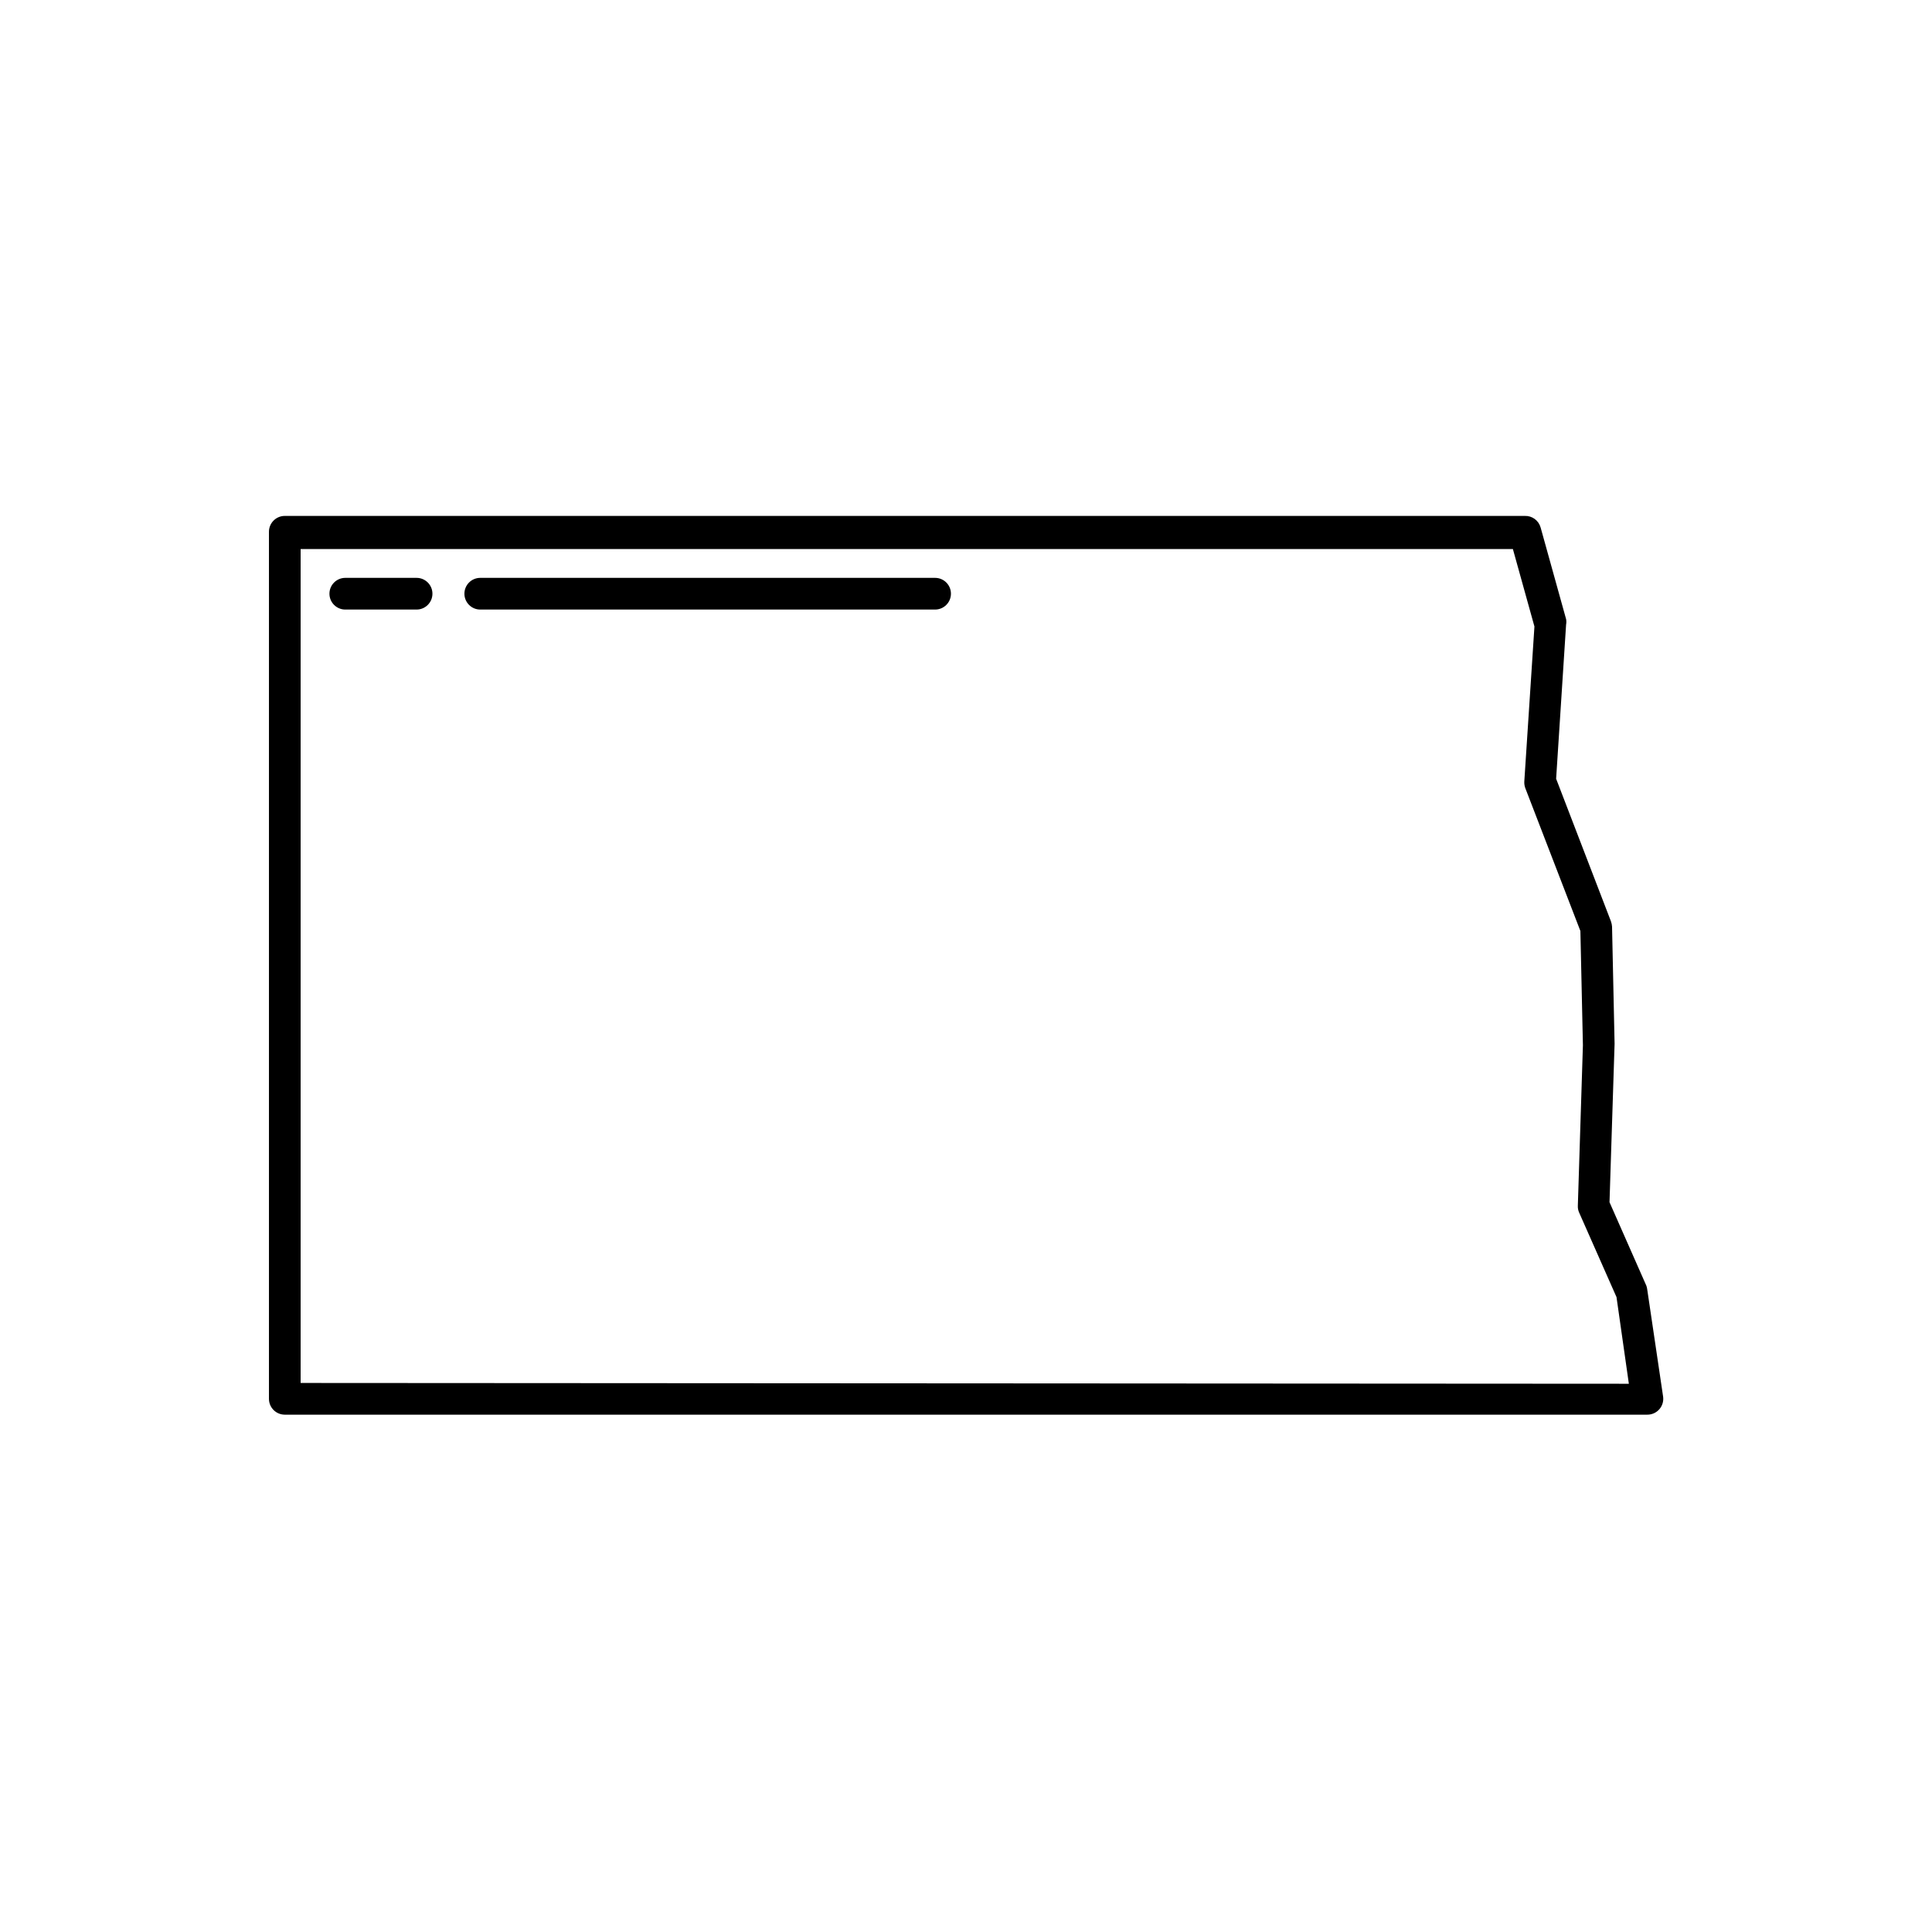 <?xml version="1.0" encoding="UTF-8"?>
<!-- Uploaded to: SVG Find, www.svgfind.com, Generator: SVG Find Mixer Tools -->
<svg fill="#000000" width="800px" height="800px" version="1.1" viewBox="144 144 512 512" xmlns="http://www.w3.org/2000/svg">
 <g>
  <path d="m580.28 484.68-9.742-22.082 1.344-41.984-0.672-31.027h0.004c-0.035-0.488-0.133-0.965-0.297-1.426l-14.527-37.785 2.644-40.891 0.004-0.004c0.082-0.457 0.082-0.926 0-1.387l-6.758-24.309h-0.004c-0.52-1.867-2.258-3.137-4.195-3.062h-328.61c-2.316 0-4.195 1.879-4.195 4.199v229.78c0 1.113 0.441 2.18 1.227 2.969 0.789 0.789 1.855 1.23 2.969 1.23h361.07c1.223 0.012 2.391-0.512 3.195-1.43 0.809-0.922 1.172-2.144 1.004-3.356l-4.199-28.34c-0.043-0.375-0.125-0.742-0.254-1.094zm-356.61 25.82v-221h321.26l5.711 20.531-2.688 41.102c-0.027 0.617 0.07 1.23 0.297 1.805l14.57 37.785 0.668 30.273-1.344 42.531v-0.004c-0.031 0.621 0.086 1.238 0.336 1.805l9.91 22.418 3.273 22.965z"/>
  <path d="m254.4 297.14h-18.895c-2.316 0-4.199 1.879-4.199 4.199 0 2.32 1.883 4.199 4.199 4.199h18.895c2.316 0 4.199-1.879 4.199-4.199 0-2.32-1.883-4.199-4.199-4.199z"/>
  <path d="m391.81 297.14h-120.54c-2.316 0-4.195 1.879-4.195 4.199 0 2.32 1.879 4.199 4.195 4.199h120.54c2.316 0 4.199-1.879 4.199-4.199 0-2.32-1.883-4.199-4.199-4.199z"/>
 </g>
</svg>